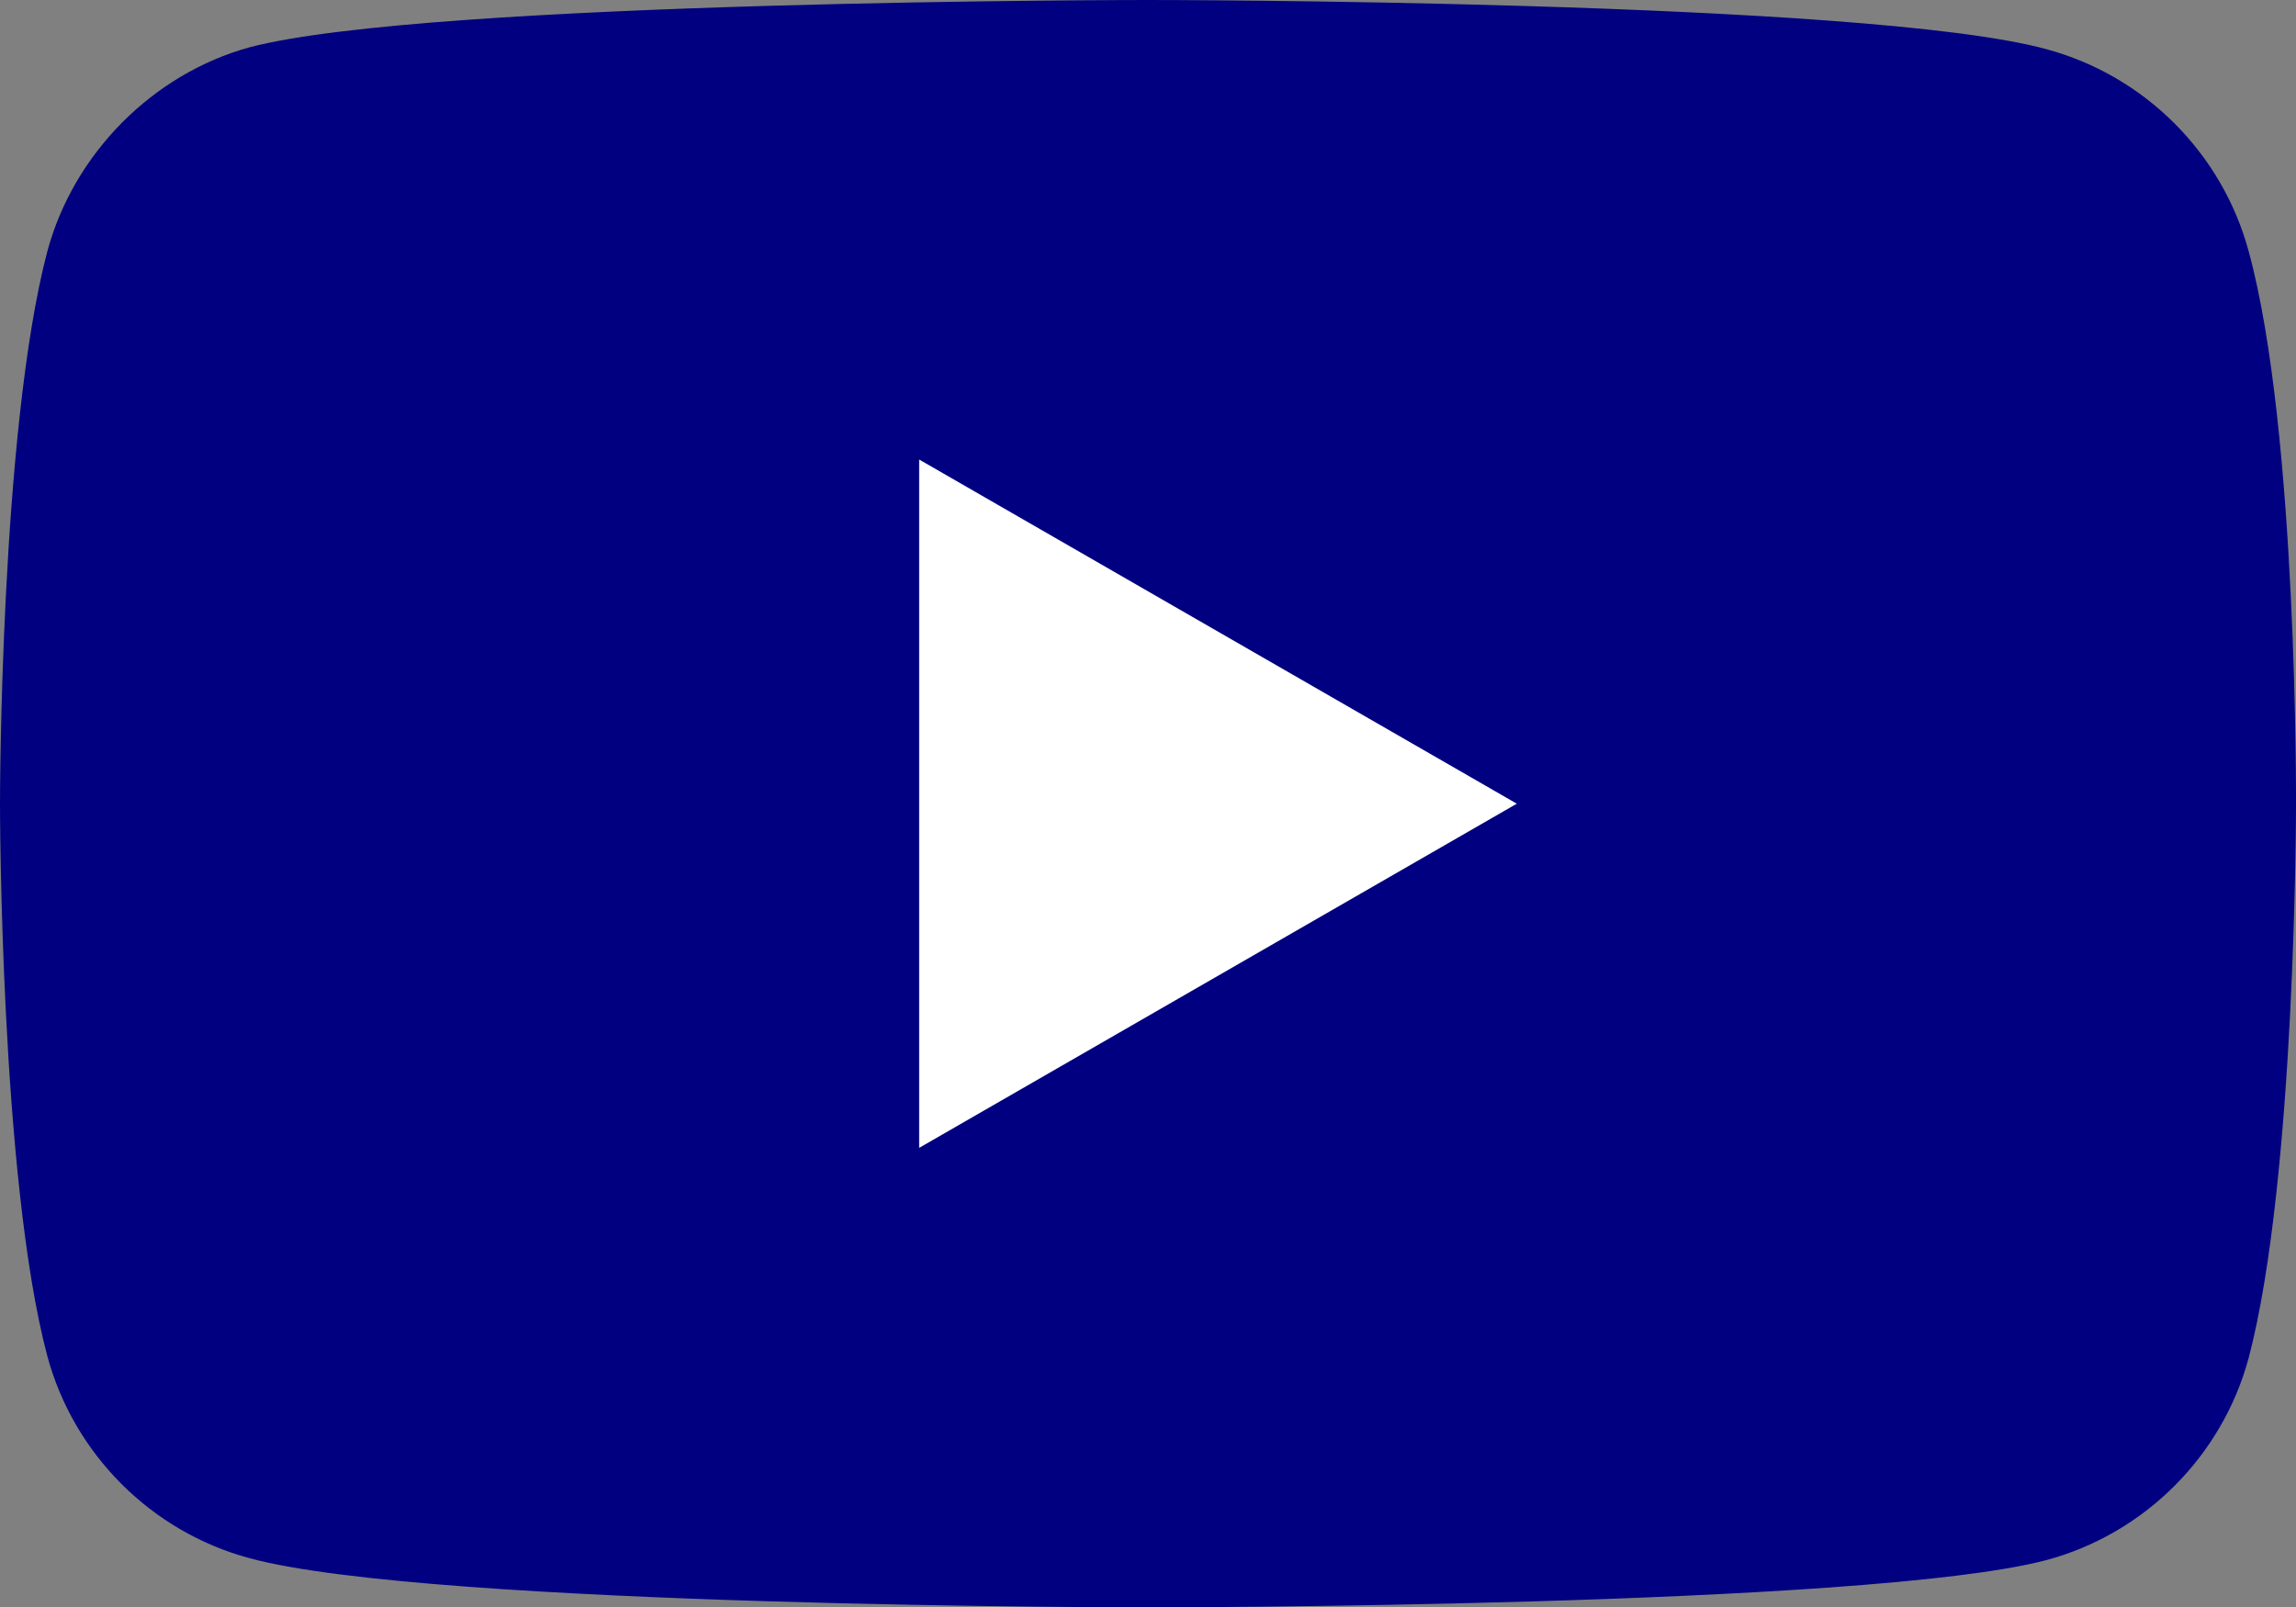 <?xml version="1.0" encoding="UTF-8" standalone="no"?>
<!DOCTYPE svg PUBLIC "-//W3C//DTD SVG 1.1//EN" "http://www.w3.org/Graphics/SVG/1.1/DTD/svg11.dtd">
<svg xmlns="http://www.w3.org/2000/svg" version="1.1" xmlns:dc="http://purl.org/dc/elements/1.1/" xmlns:xl="http://www.w3.org/1999/xlink" viewBox="-57.15 -21.25 121.399 85" width="121.399" height="85">
  <rect x="-57.15" y="-21.25" width="121.399" height="85" fill="#808080" stroke="none"/>
  <defs/>
  <g id="A4" stroke="none" stroke-opacity="1" stroke-dasharray="none" fill-opacity="1" fill="none">
    <title>A4</title>
    <g id="A4_content">
      <title>content</title>
      <g id="Group_195">
        <title>g7433</title>
        <g id="Graphic_197">
          <title>path7429</title>
          <path d="M 61.749 -7.95 C 60.349 -13.15 56.249 -17.25 51.049 -18.65 C 41.549 -21.25 3.549 -21.25 3.549 -21.25 C 3.549 -21.25 -34.45 -21.25 -43.95 -18.75 C -49.05 -17.35 -53.25 -13.15 -54.65 -7.95 C -57.15 1.55 -57.15 21.25 -57.15 21.25 C -57.15 21.25 -57.15 41.05 -54.65 50.45 C -53.25 55.65 -49.15 59.75 -43.95 61.15 C -34.35 63.75 3.549 63.75 3.549 63.75 C 3.549 63.75 41.549 63.75 51.049 61.25 C 56.249 59.85 60.349 55.75 61.749 50.55 C 64.249 41.05 64.249 21.35 64.249 21.35 C 64.249 21.35 64.349 1.55 61.749 -7.95 Z" fill="navy"/>
        </g>
        <g id="Graphic_196">
          <title>polygon7431</title>
          <path d="M -8.55 3.05 L -8.55 39.45 L 23.049 21.25 Z" fill="white"/>
        </g>
      </g>
    </g>
  </g>
</svg>
